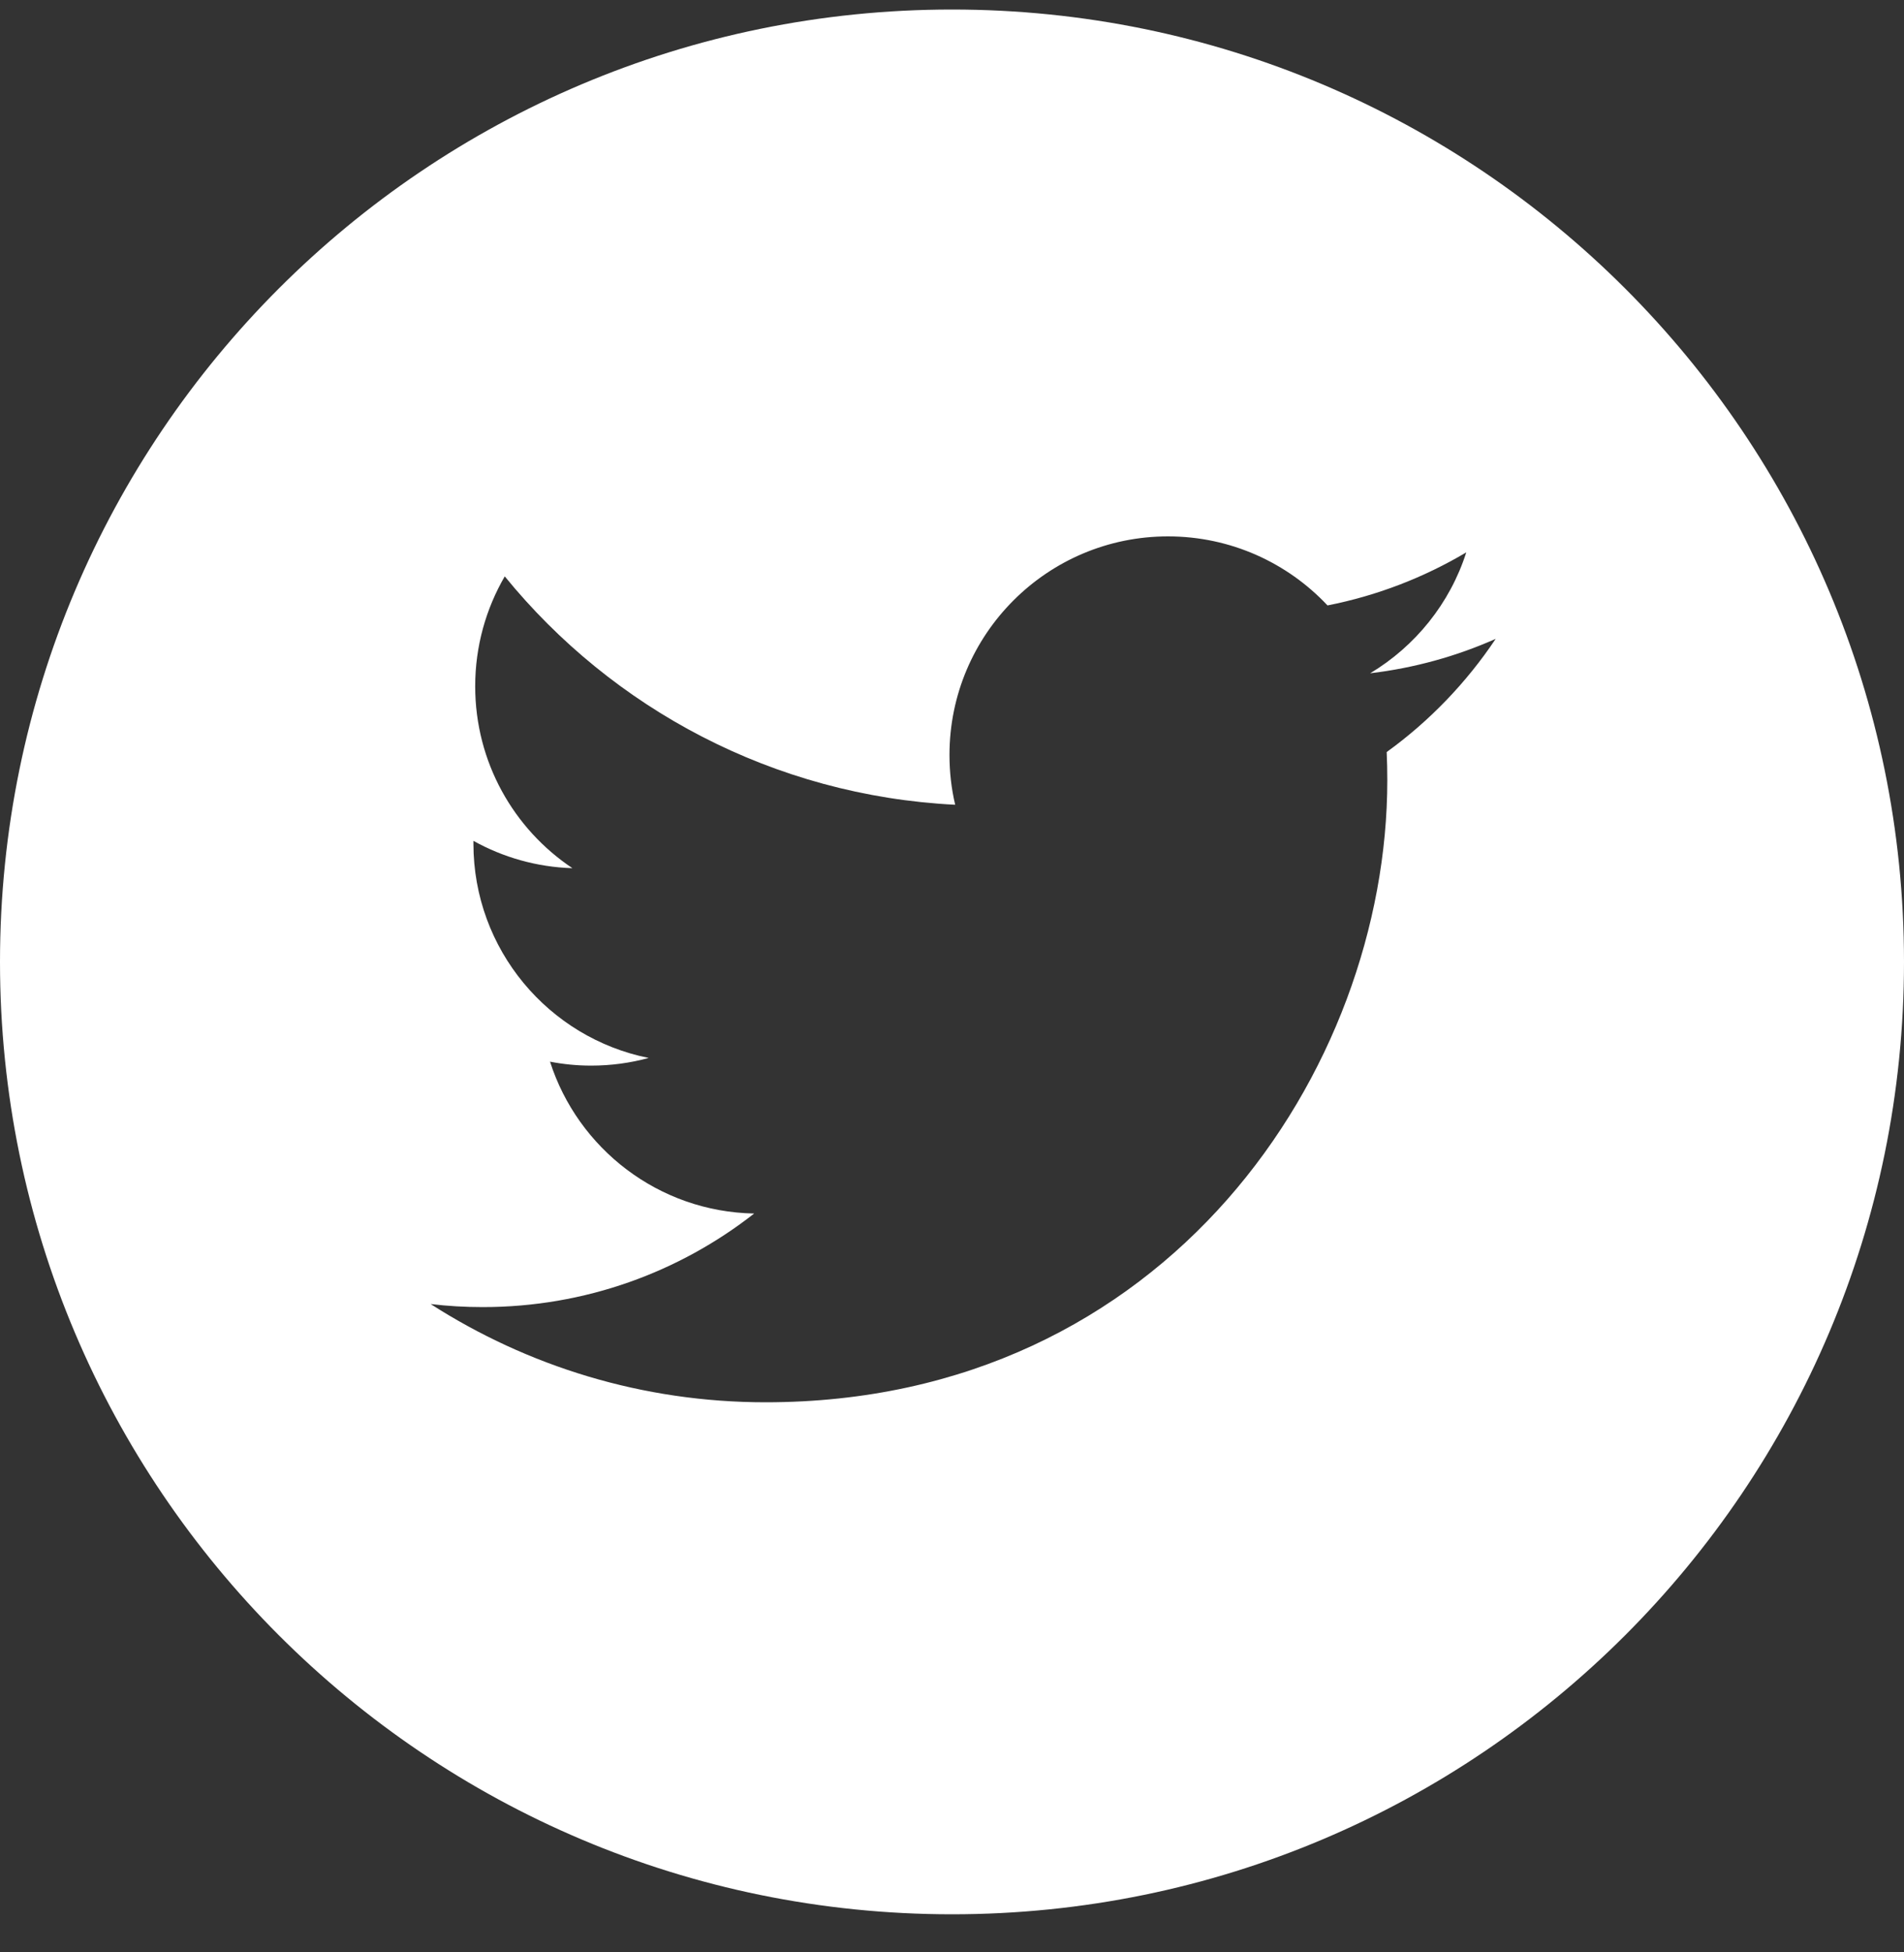 <?xml version="1.0" encoding="UTF-8"?>
<svg width="40px" height="41px" viewBox="0 0 40 41" version="1.1" xmlns="http://www.w3.org/2000/svg" xmlns:xlink="http://www.w3.org/1999/xlink">
    <rect x="0" y="0" width="40" height="41" fill="#333333" stroke="none"/>
    <title>003-twitter</title>
    <g id="Page-1" stroke="none" stroke-width="1" fill="none" fill-rule="evenodd">
        <g id="Home" transform="translate(-50, -7534)" fill="#FFFFFF" fill-rule="nonzero">
            <g id="003-twitter" transform="translate(50, 7534.2)">
                <path d="M20,7.21644966e-16 C8.956,7.21644966e-16 0,8.954 0,20 C0,31.043 8.956,40 20,40 C31.044,40 40,31.043 40,20 C40,8.955 31.044,7.21644966e-16 20,7.21644966e-16 Z M29.132,15.593 C29.141,15.79 29.145,15.988 29.145,16.186 C29.145,22.252 24.528,29.247 16.084,29.248 C13.491,29.248 11.079,28.488 9.047,27.185 C9.407,27.228 9.772,27.249 10.142,27.249 C12.293,27.249 14.272,26.515 15.844,25.284 C13.834,25.247 12.14,23.919 11.555,22.095 C11.835,22.149 12.123,22.178 12.418,22.178 C12.837,22.178 13.243,22.122 13.628,22.017 C11.528,21.597 9.946,19.74 9.946,17.517 L9.946,17.458 C10.565,17.802 11.272,18.009 12.026,18.032 C10.793,17.21 9.983,15.804 9.983,14.212 C9.983,13.37 10.21,12.582 10.604,11.904 C12.868,14.682 16.251,16.508 20.067,16.7 C19.987,16.364 19.947,16.014 19.947,15.654 C19.947,13.119 22.003,11.064 24.538,11.064 C25.858,11.064 27.051,11.622 27.889,12.514 C28.935,12.308 29.917,11.926 30.804,11.4 C30.461,12.471 29.734,13.37 28.785,13.939 C29.715,13.828 30.599,13.581 31.422,13.216 C30.807,14.136 30.028,14.946 29.132,15.593 Z" id="Shape"></path>
            </g>
        </g>
    </g>
</svg>